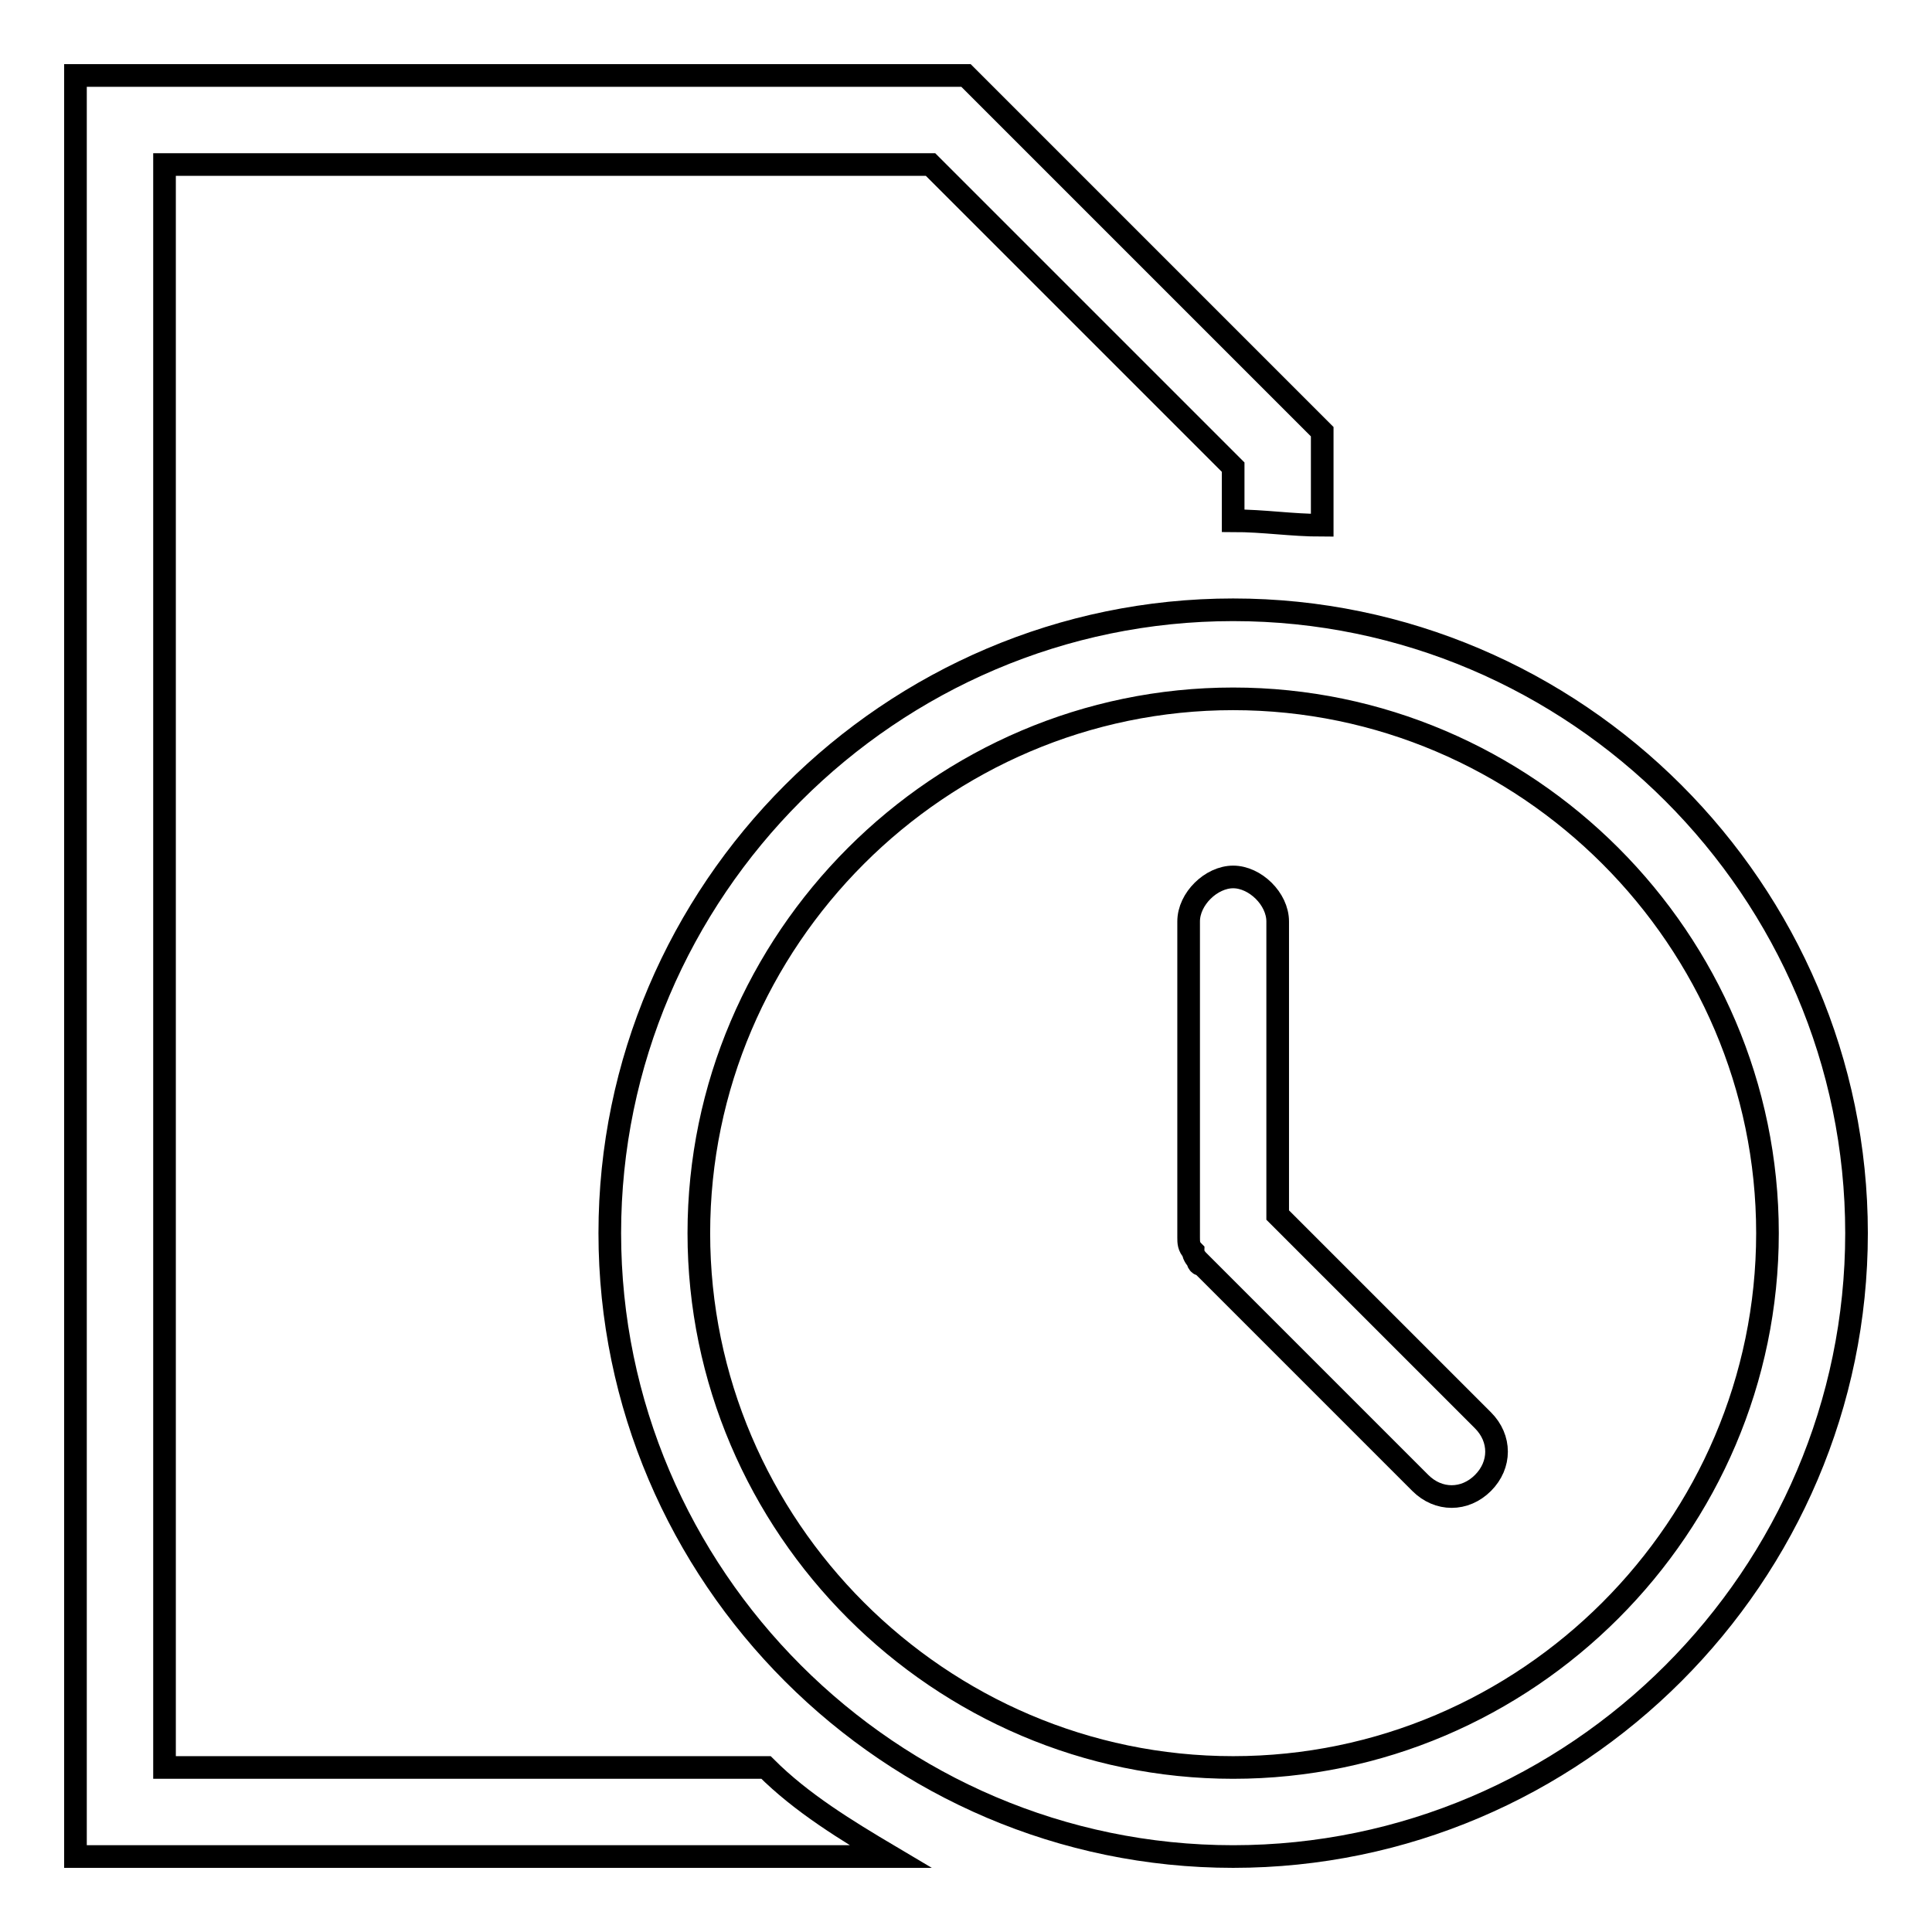 <?xml version="1.0" encoding="utf-8"?>
<!-- Svg Vector Icons : http://www.onlinewebfonts.com/icon -->
<!DOCTYPE svg PUBLIC "-//W3C//DTD SVG 1.1//EN" "http://www.w3.org/Graphics/SVG/1.1/DTD/svg11.dtd">
<svg version="1.1" xmlns="http://www.w3.org/2000/svg" xmlns:xlink="http://www.w3.org/1999/xlink" x="0px" y="0px" viewBox="0 0 256 256" enable-background="new 0 0 256 256" xml:space="preserve">
<g><g><path stroke-width="3" fill-opacity="0" stroke="#000000"  d="M21.8,234.2V21.8h101.5l40.1,40.1V69c4.1,0,7.7,0.6,11.8,0.6V57.2L128,10H10v236h108c-5.9-3.5-11.8-7.1-16.5-11.8H21.8z"/><path stroke-width="3" fill-opacity="0" stroke="#000000"  d="M163.4,80.8c-45.4,0-82.6,37.2-82.6,82.6S118,246,163.4,246s82.6-37.2,82.6-82.6S208.8,80.8,163.4,80.8z M163.4,234.2c-38.9,0-70.8-31.9-70.8-70.8c0-38.9,31.9-70.8,70.8-70.8c38.9,0,70.8,31.9,70.8,70.8C234.2,202.3,202.3,234.2,163.4,234.2z"/><path stroke-width="3" fill-opacity="0" stroke="#000000"  d="M169.3,161v-38.9c0-3-3-5.9-5.9-5.9s-5.9,2.9-5.9,5.9v41.3v0.6c0,0.6,0,1.2,0.6,1.8c0,0.6,0.6,1.2,0.6,1.2s0,0.6,0.6,0.6l28.9,28.9c2.4,2.4,5.9,2.4,8.3,0c2.4-2.4,2.4-5.9,0-8.3L169.3,161z"/></g></g>
</svg>